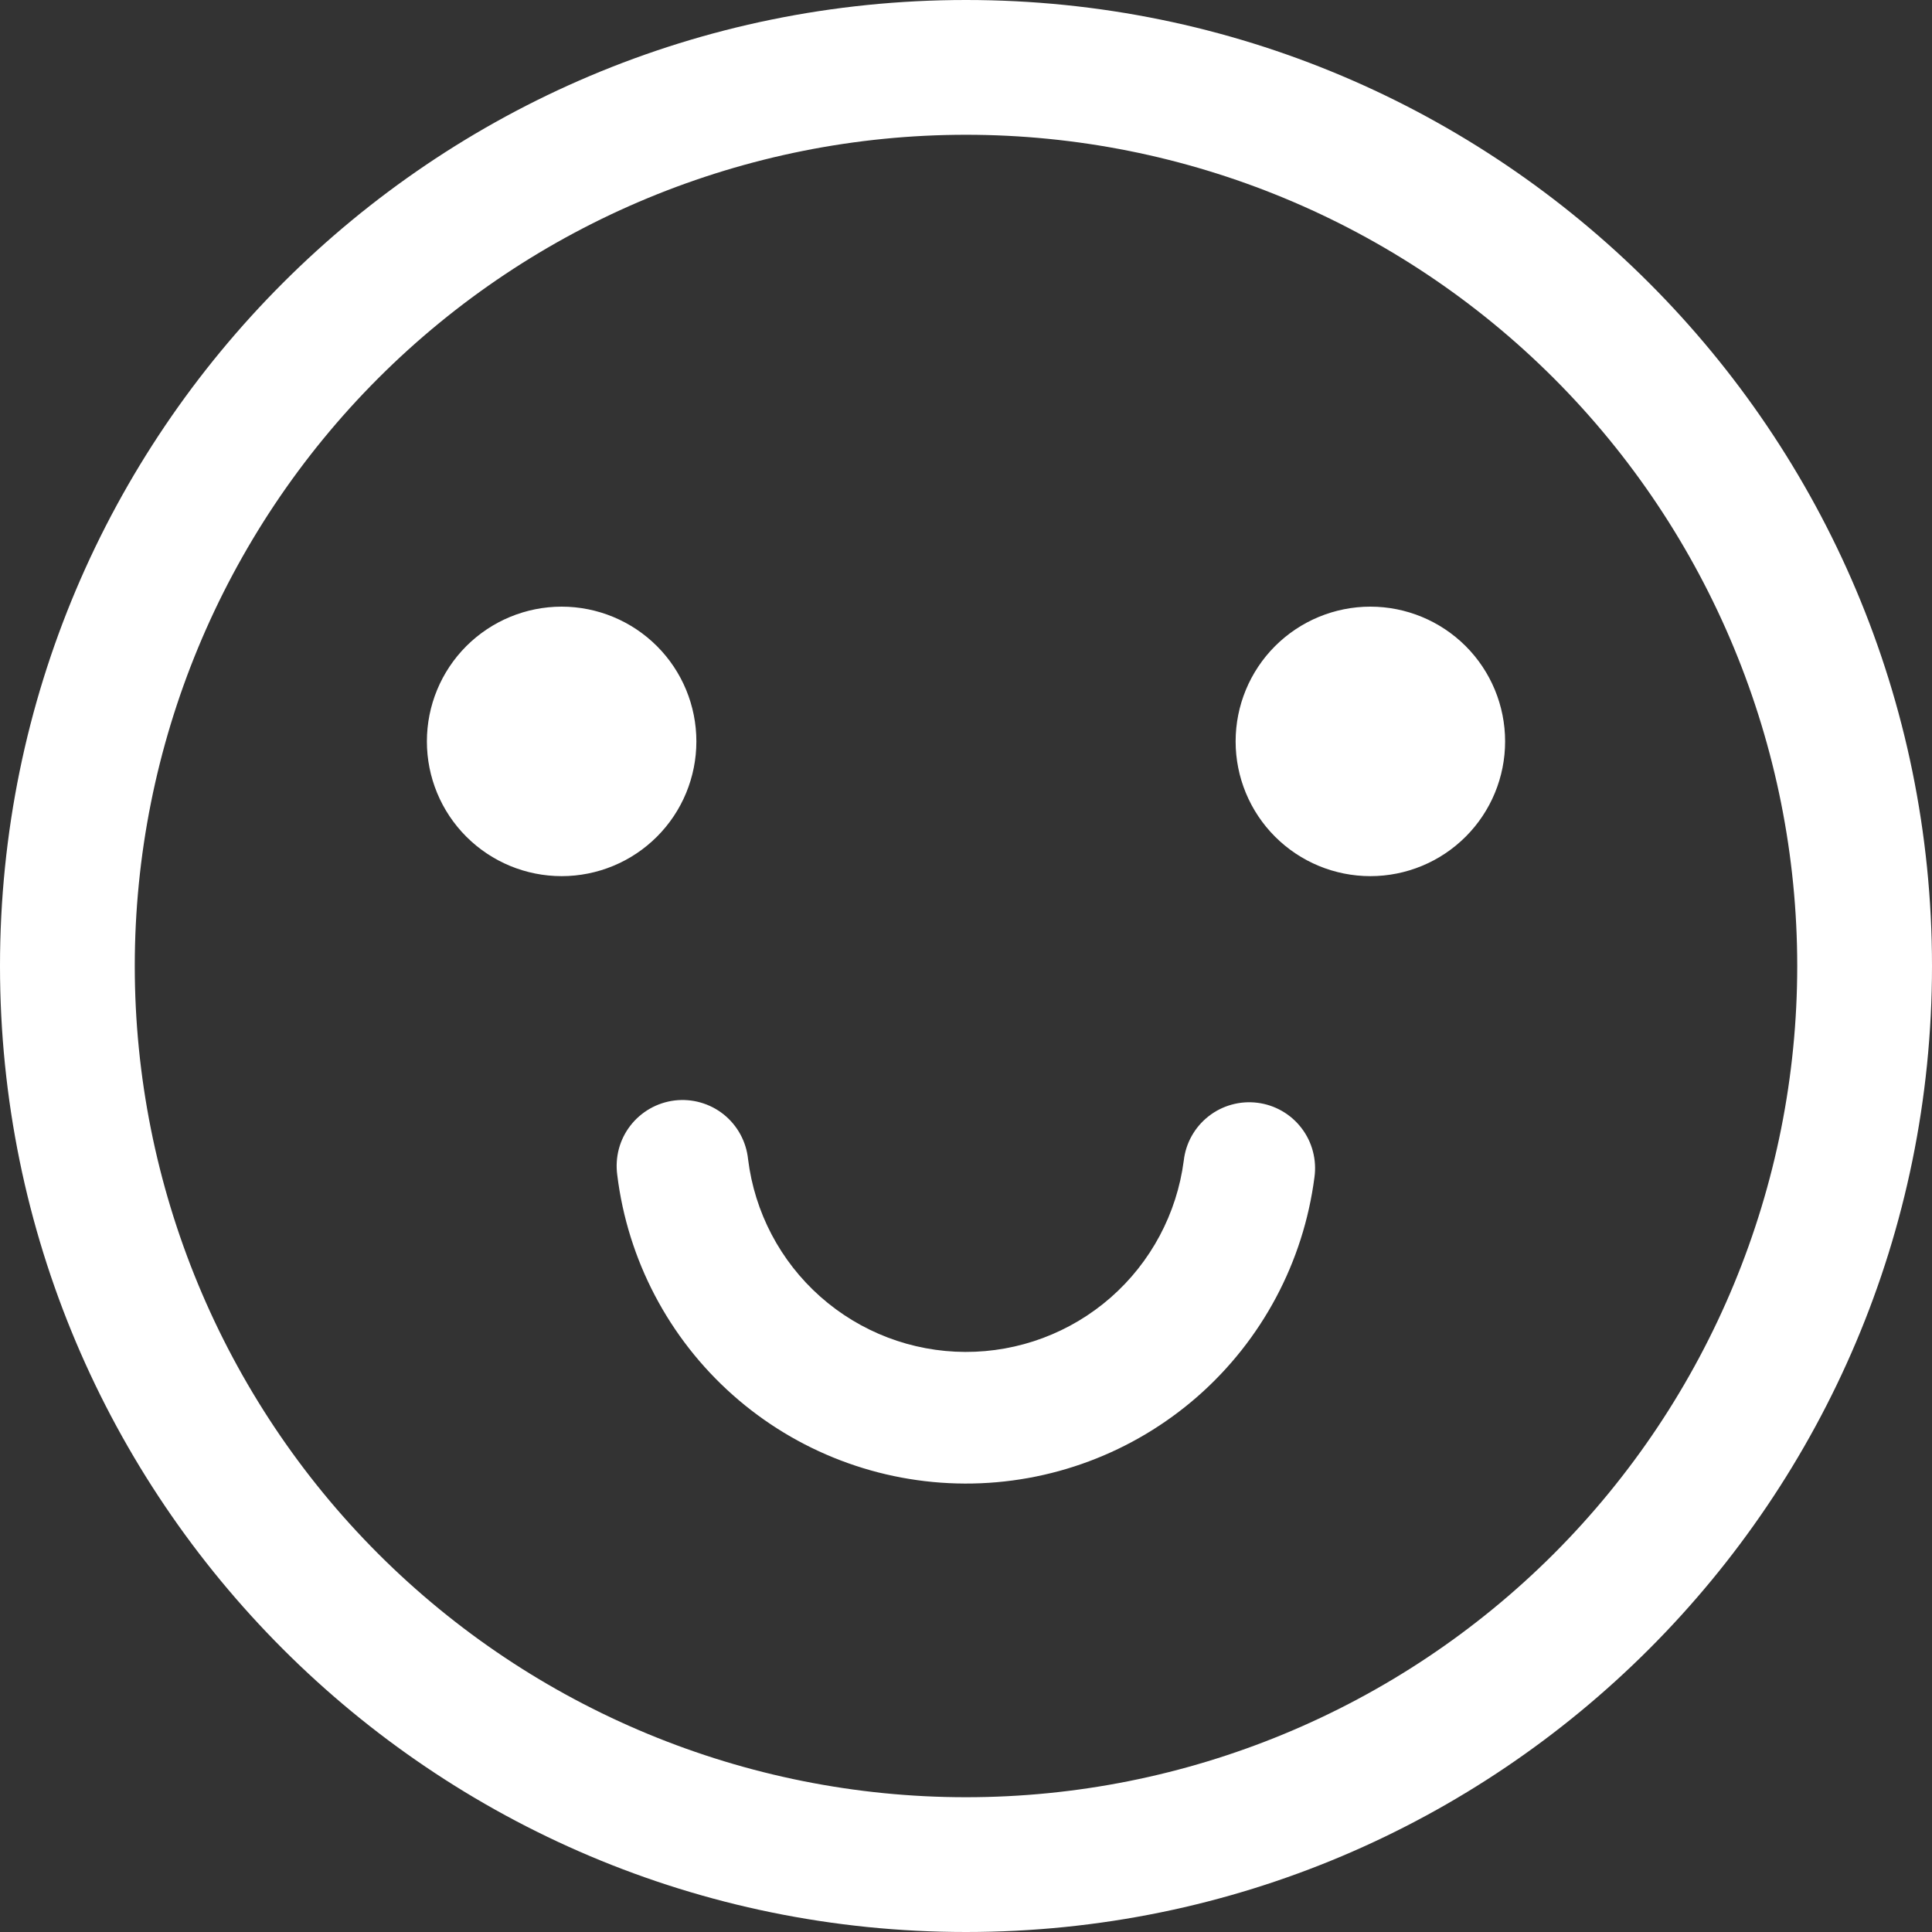 <svg width="45" height="45" viewBox="0 0 45 45" fill="none" xmlns="http://www.w3.org/2000/svg">
<rect x="0" y="0" width="45" height="45" fill="#333333" stroke="none"/>
<g clip-path="url(#clip0_11_7790)">
<path d="M22.5 0C34.927 0 45 10.073 45 22.5C45 34.927 34.927 45 22.5 45C10.073 45 0 34.927 0 22.5C0 10.073 10.073 0 22.5 0ZM22.5 3.139C17.365 3.139 12.441 5.179 8.81 8.81C5.179 12.441 3.139 17.365 3.139 22.5C3.139 27.635 5.179 32.559 8.81 36.191C12.441 39.821 17.365 41.861 22.5 41.861C27.635 41.861 32.559 39.821 36.191 36.191C39.821 32.559 41.861 27.635 41.861 22.5C41.861 17.365 39.821 12.441 36.191 8.81C32.559 5.179 27.635 3.139 22.5 3.139ZM17.424 27C17.576 28.236 18.174 29.374 19.105 30.2C20.037 31.027 21.238 31.485 22.483 31.489C23.728 31.493 24.932 31.043 25.869 30.223C26.806 29.402 27.411 28.268 27.572 27.034C27.595 26.832 27.657 26.637 27.757 26.459C27.856 26.282 27.989 26.126 28.149 26.001C28.309 25.875 28.492 25.783 28.688 25.729C28.884 25.675 29.088 25.66 29.29 25.686C29.491 25.711 29.686 25.777 29.862 25.878C30.038 25.979 30.192 26.115 30.315 26.276C30.439 26.437 30.529 26.622 30.58 26.818C30.632 27.015 30.644 27.22 30.616 27.421C30.36 29.398 29.392 31.213 27.893 32.527C26.393 33.84 24.466 34.562 22.473 34.555C20.48 34.548 18.557 33.814 17.067 32.491C15.576 31.167 14.62 29.345 14.377 27.367C14.35 27.165 14.362 26.959 14.414 26.762C14.466 26.565 14.557 26.381 14.682 26.219C14.806 26.058 14.962 25.923 15.139 25.822C15.316 25.721 15.512 25.657 15.714 25.632C15.916 25.608 16.122 25.624 16.318 25.68C16.514 25.736 16.697 25.83 16.856 25.957C17.015 26.085 17.147 26.242 17.245 26.422C17.342 26.601 17.403 26.797 17.424 27ZM13.082 14.13C13.914 14.13 14.712 14.461 15.301 15.049C15.89 15.638 16.22 16.436 16.22 17.269C16.22 18.101 15.89 18.9 15.301 19.488C14.712 20.077 13.914 20.407 13.082 20.407C12.249 20.407 11.451 20.077 10.862 19.488C10.273 18.9 9.943 18.101 9.943 17.269C9.943 16.436 10.273 15.638 10.862 15.049C11.451 14.461 12.249 14.13 13.082 14.13ZM31.919 14.13C32.751 14.13 33.549 14.461 34.138 15.049C34.727 15.638 35.057 16.436 35.057 17.269C35.057 18.101 34.727 18.9 34.138 19.488C33.549 20.077 32.751 20.407 31.919 20.407C31.086 20.407 30.288 20.077 29.699 19.488C29.11 18.9 28.78 18.101 28.78 17.269C28.78 16.436 29.11 15.638 29.699 15.049C30.288 14.461 31.086 14.13 31.919 14.13Z" fill="white"/>
</g>
<defs>
<clipPath id="clip0_11_7790">
<rect width="45" height="45" fill="white"/>
</clipPath>
</defs>
</svg>
